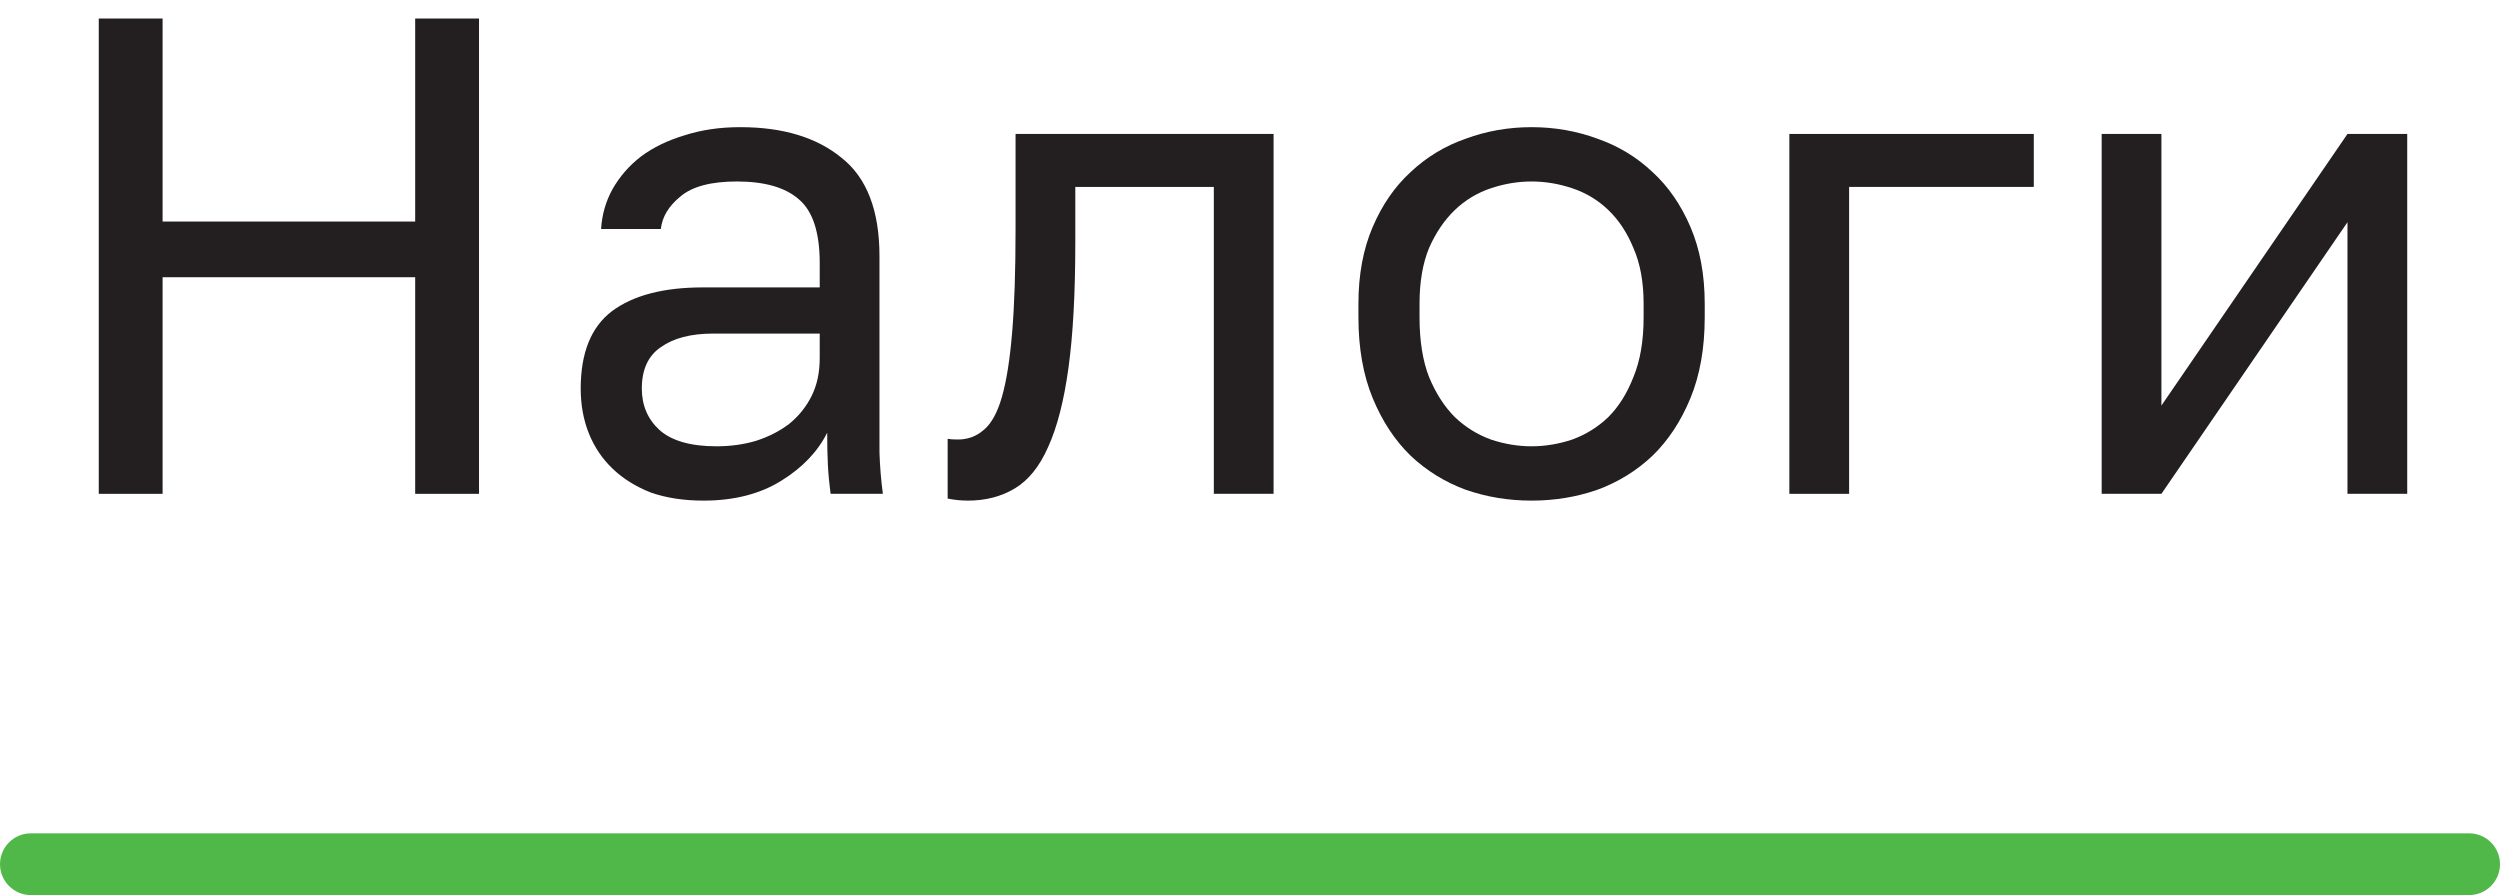 <?xml version="1.0" encoding="UTF-8"?> <svg xmlns="http://www.w3.org/2000/svg" width="81" height="29" viewBox="0 0 81 29" fill="none"> <path d="M3.2 0.6H5.268V7.178H13.452V0.6H15.52V16H13.452V8.982H5.268V16H3.2V0.6Z" fill="#231F20"></path> <path d="M22.797 16.22C22.151 16.22 21.579 16.132 21.081 15.956C20.597 15.765 20.186 15.509 19.849 15.186C19.512 14.863 19.255 14.482 19.079 14.042C18.903 13.602 18.815 13.118 18.815 12.59C18.815 11.431 19.152 10.595 19.827 10.082C20.516 9.569 21.499 9.312 22.775 9.312H26.559V8.52C26.559 7.523 26.331 6.833 25.877 6.452C25.437 6.071 24.77 5.88 23.875 5.88C23.039 5.88 22.43 6.041 22.049 6.364C21.668 6.672 21.455 7.024 21.411 7.42H19.475C19.504 6.951 19.629 6.518 19.849 6.122C20.084 5.711 20.392 5.359 20.773 5.066C21.169 4.773 21.638 4.545 22.181 4.384C22.724 4.208 23.325 4.12 23.985 4.12C25.363 4.12 26.456 4.45 27.263 5.11C28.084 5.755 28.495 6.819 28.495 8.3V13.03C28.495 13.646 28.495 14.189 28.495 14.658C28.509 15.113 28.546 15.56 28.605 16H26.911C26.867 15.663 26.837 15.347 26.823 15.054C26.808 14.746 26.801 14.401 26.801 14.02C26.493 14.636 25.994 15.157 25.305 15.582C24.616 16.007 23.779 16.22 22.797 16.22ZM23.215 14.46C23.669 14.46 24.095 14.401 24.491 14.284C24.901 14.152 25.261 13.969 25.569 13.734C25.877 13.485 26.119 13.184 26.295 12.832C26.471 12.48 26.559 12.069 26.559 11.6V10.808H23.105C22.386 10.808 21.822 10.955 21.411 11.248C21 11.527 20.795 11.974 20.795 12.59C20.795 13.133 20.985 13.58 21.367 13.932C21.763 14.284 22.379 14.46 23.215 14.46Z" fill="#231F20"></path> <path d="M31.364 16.22C31.144 16.22 30.924 16.198 30.704 16.154V14.218C30.778 14.233 30.888 14.24 31.034 14.24C31.357 14.24 31.636 14.137 31.87 13.932C32.12 13.727 32.318 13.367 32.464 12.854C32.611 12.341 32.721 11.644 32.794 10.764C32.868 9.884 32.904 8.769 32.904 7.42V4.34H41.264V16H39.328V6.056H34.84V7.86C34.84 9.488 34.767 10.837 34.62 11.908C34.474 12.979 34.254 13.837 33.96 14.482C33.682 15.113 33.322 15.56 32.882 15.824C32.442 16.088 31.936 16.22 31.364 16.22Z" fill="#231F20"></path> <path d="M49.623 16.22C48.875 16.22 48.164 16.103 47.489 15.868C46.815 15.619 46.221 15.252 45.707 14.768C45.194 14.269 44.783 13.646 44.475 12.898C44.167 12.15 44.013 11.277 44.013 10.28V9.84C44.013 8.901 44.167 8.073 44.475 7.354C44.783 6.635 45.194 6.041 45.707 5.572C46.221 5.088 46.815 4.729 47.489 4.494C48.164 4.245 48.875 4.12 49.623 4.12C50.371 4.12 51.083 4.245 51.757 4.494C52.432 4.729 53.026 5.088 53.539 5.572C54.053 6.041 54.463 6.635 54.771 7.354C55.079 8.073 55.233 8.901 55.233 9.84V10.28C55.233 11.277 55.079 12.15 54.771 12.898C54.463 13.646 54.053 14.269 53.539 14.768C53.026 15.252 52.432 15.619 51.757 15.868C51.083 16.103 50.371 16.22 49.623 16.22ZM49.623 14.46C50.063 14.46 50.503 14.387 50.943 14.24C51.383 14.079 51.772 13.837 52.109 13.514C52.447 13.177 52.718 12.744 52.923 12.216C53.143 11.688 53.253 11.043 53.253 10.28V9.84C53.253 9.136 53.143 8.535 52.923 8.036C52.718 7.537 52.447 7.127 52.109 6.804C51.772 6.481 51.383 6.247 50.943 6.1C50.503 5.953 50.063 5.88 49.623 5.88C49.183 5.88 48.743 5.953 48.303 6.1C47.863 6.247 47.475 6.481 47.137 6.804C46.8 7.127 46.521 7.537 46.301 8.036C46.096 8.535 45.993 9.136 45.993 9.84V10.28C45.993 11.043 46.096 11.688 46.301 12.216C46.521 12.744 46.8 13.177 47.137 13.514C47.475 13.837 47.863 14.079 48.303 14.24C48.743 14.387 49.183 14.46 49.623 14.46Z" fill="#231F20"></path> <path d="M57.975 4.34H65.895V6.056H59.911V16H57.975V4.34Z" fill="#231F20"></path> <path d="M68.094 4.34H70.03V13.14L76.058 4.34H77.994V16H76.058V7.2L70.03 16H68.094V4.34Z" fill="#231F20"></path> <path fill-rule="evenodd" clip-rule="evenodd" d="M0 28C0 27.448 0.448 27 1 27H80C80.552 27 81 27.448 81 28C81 28.552 80.552 29 80 29H1C0.448 29 0 28.552 0 28Z" fill="#50B848"></path> </svg> 